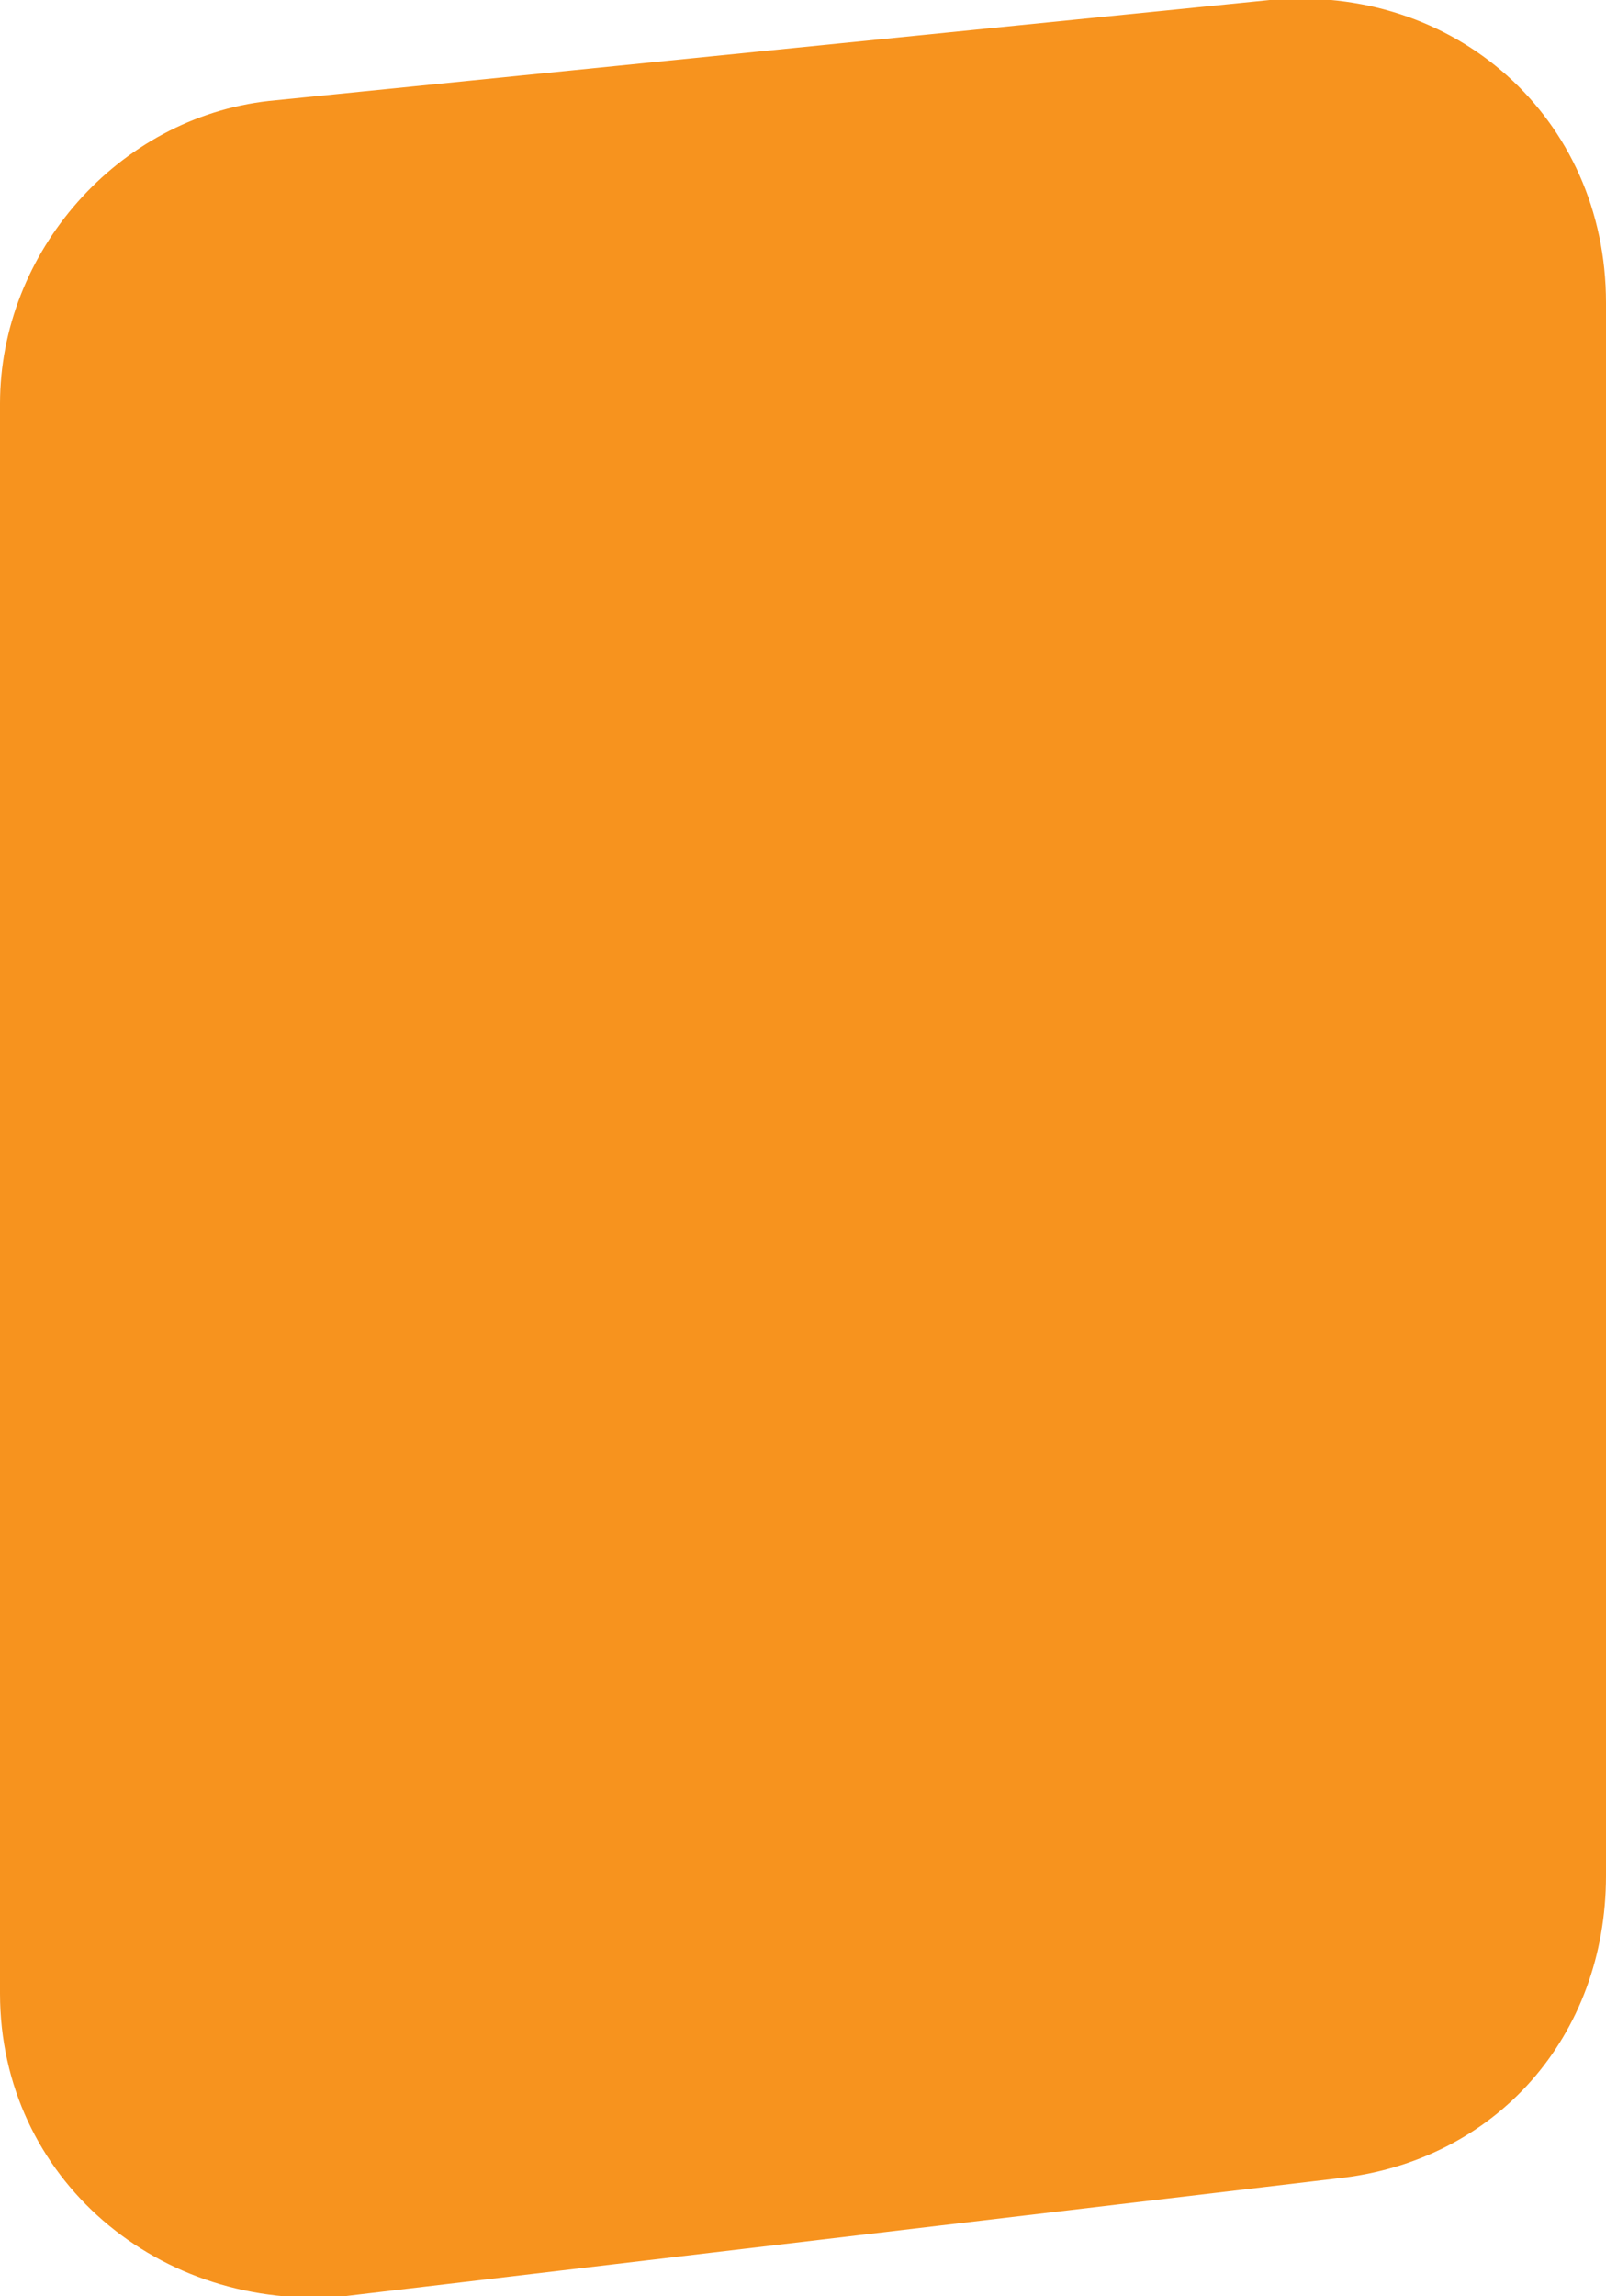 <?xml version="1.0" encoding="utf-8"?>
<!-- Generator: Adobe Illustrator 22.1.0, SVG Export Plug-In . SVG Version: 6.00 Build 0)  -->
<svg version="1.1" id="Layer_1" xmlns="http://www.w3.org/2000/svg" xmlns:xlink="http://www.w3.org/1999/xlink" x="0px" y="0px"
	 viewBox="0 0 19.1 27.3" style="enable-background:new 0 0 19.1 27.3;" xml:space="preserve">
<style type="text/css">
	.st0{fill:#F7931E;}
</style>
<path class="st0" d="M15.9,25.9L4.1,27.3C1.9,27.5,0,25.9,0,23.7V4.8C0,3,1.4,1.4,3.2,1.2L15.1,0c2.2-0.2,4,1.4,4,3.6v18.7
	C19.1,24.2,17.8,25.7,15.9,25.9z"/>
</svg>
